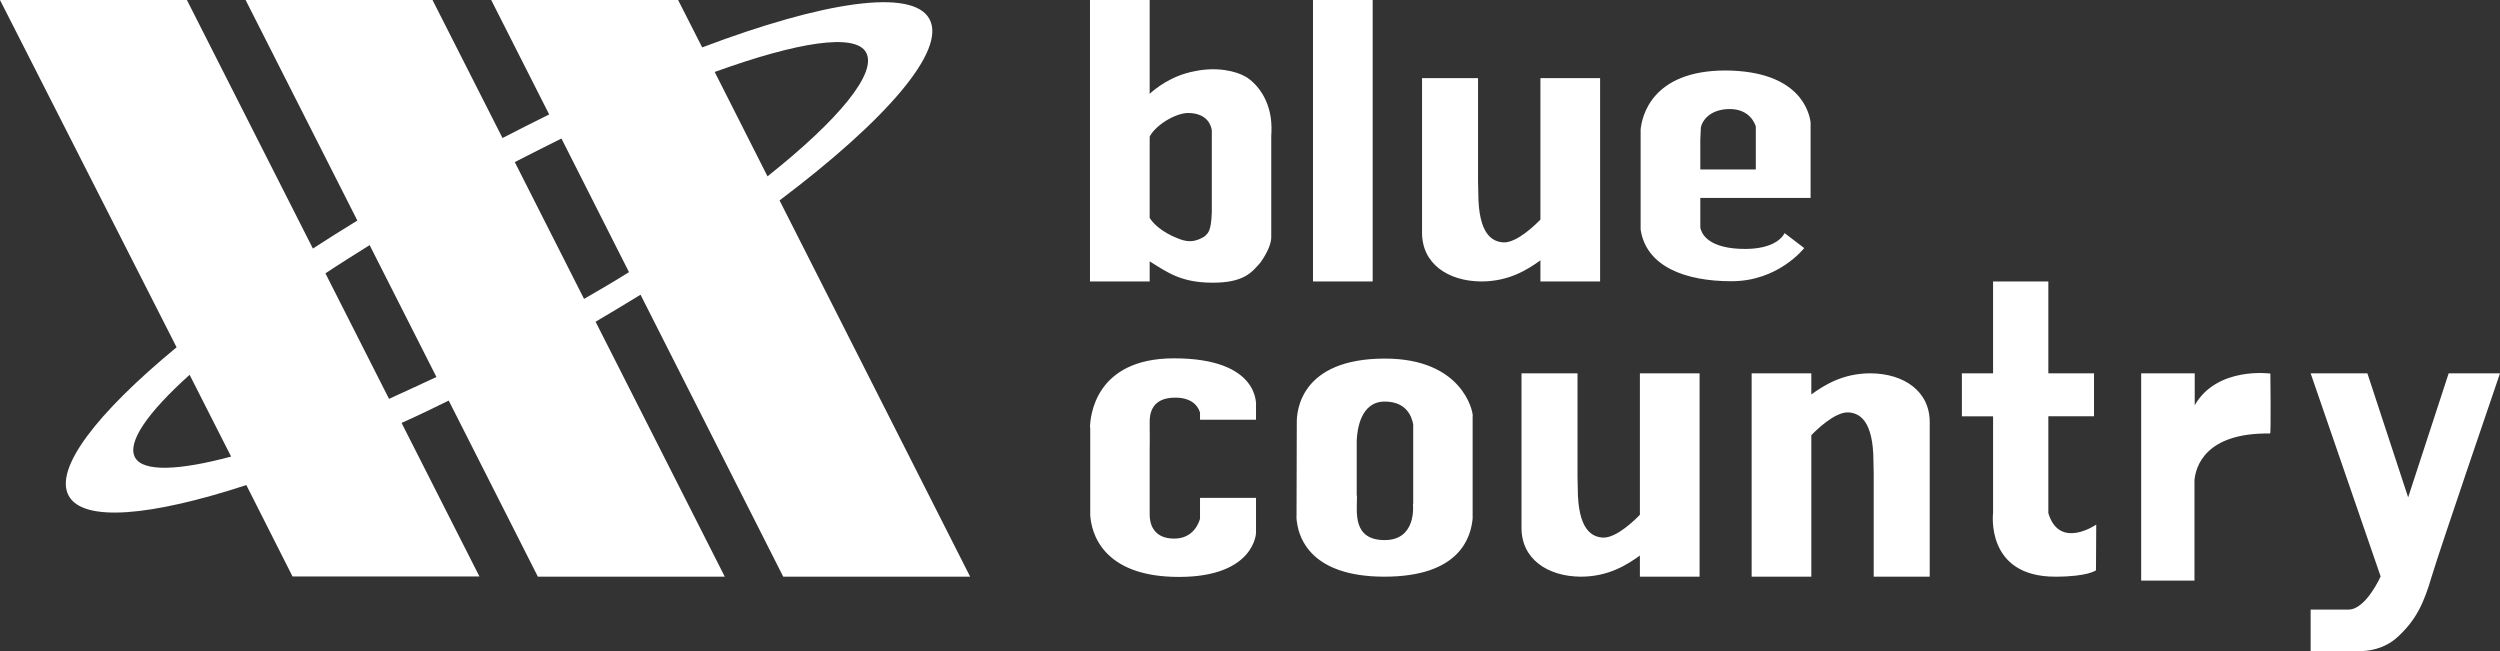 <?xml version="1.0" encoding="utf-8"?>
<!-- Generator: Adobe Illustrator 24.0.1, SVG Export Plug-In . SVG Version: 6.00 Build 0)  -->
<svg version="1.1" xmlns="http://www.w3.org/2000/svg" xmlns:xlink="http://www.w3.org/1999/xlink" x="0px" y="0px"
	 viewBox="0 0 1017.9 265.1" style="enable-background:new 0 0 1017.9 265.1;" xml:space="preserve">
<rect x="0" y="0" width="1017.9" height="265.1" fill="#333333" stroke="none"/>
<style type="text/css">
	.st0{fill:#FFFFFF;}
</style>
<g id="Background">
</g>
<g id="Foreground">
	<g>
		<g>
			<g>
				<path class="st0" d="M94.1,185.9l-16.9-33.3c-17.1,15.4-25.6,27.5-22.2,33.7C58.3,192.2,72.8,191.6,94.1,185.9z M177.7,153.5
					l-27.2-53.7c-6.2,3.9-12.3,7.7-18,11.5l25.9,51.1C164.7,159.5,171.1,156.6,177.7,153.5z M256.1,110.8l-27.5-54.4
					c-6.2,3.1-12.6,6.3-19,9.6l28.2,55.7C244.1,118.1,250.2,114.5,256.1,110.8z M291,29.3l21.5,42.5c29.2-23.2,44.8-42.2,40.1-50.5
					C348.2,13.4,324.7,17.1,291,29.3z M200,0h76.1l9.8,19.3c49.4-18.7,85.6-24.2,92.5-11.6c7.1,12.8-17.6,41.2-61,73.9l77.6,153.2
					h-76.1L260.8,120c-6,3.7-12.1,7.3-18.3,11l52.6,103.8h-76.1l-36.3-71.7c-6.5,3.2-12.9,6.3-19.2,9.1l31.7,62.5h-76.1l-18.8-37.2
					c-38.9,12.7-66.3,15.2-72.3,4.4c-6.1-11,11.3-33.6,43.9-60.5L0,0h76.1l51.3,101.2c5.8-3.8,11.9-7.6,18.1-11.4L100,0h76.1
					l28.5,56.2c6.4-3.3,12.7-6.5,19-9.6L200,0z"/>
			</g>
			<g>
				<path class="st0" d="M940.8,248.2H956h0.2c7.1,0,13.1-13.5,13.1-13.5L940.8,152h23.1l16.6,50.5l16.5-50.5h20.9
					c0,0-24.7,72.2-27.8,82.7c-3.1,10.5-6.1,17.4-13.6,24.4c-5.7,5.4-12.6,6-15.5,6h-20.2V248.2z M534.6,0h24.3v114.6h-24.3V0z
					 M468.1,55.6v33.1c0.9,1.5,3.4,4.6,9.2,7.4c3.8,1.6,7.4,3.7,13.1,0.2c1.2-1.3,2.7-1.4,3-9.8V53.1c-0.2-1.7-1.6-7.1-9.8-7.1
					C478.8,46.1,470.8,50.6,468.1,55.6z M517.6,55.4V94c0,0.1,0,1.3,0,2.6c0,2.4-1.3,5.9-4.4,10.3c-3.4,3.8-6.5,8.3-19.8,8.2
					c-12.3-0.1-17.7-3.9-25.3-8.7v8.2h-24.3V0h24.3v38.2c2.1-1.9,8.6-7.4,18.3-9.2c8.9-1.9,16.9-0.1,20.9,2.3s10.3,9.1,10.4,20.6
					C517.7,53.1,517.7,54.3,517.6,55.4z M601.8,31.8v42c0,1.5,0.1,3,0.1,4.7c0,17.1,5.8,20,10.4,20.2c5.4,0.1,12.9-7.2,14.9-9.3
					V31.8h24.3v82.8h-24.3l0-8.6c-5.3,3.8-12.8,8.6-24.1,8.6c-13.6-0.1-24.3-7.3-24.1-20.2l0-0.5c0-1.1,0-2.1,0-2.8l0-59.3H601.8z
					 M692.3,56.9V69h22.6V51.5c-0.4-1.3-2.6-7.1-10.6-7.1c-9,0-11.8,5.9-11.8,8C692.5,53.2,692.4,55,692.3,56.9z M737.2,49.8V51
					v29.6h-22.3l-22.6,0v12c0.3,1.8,2.2,8,15.8,8.7c15.8,0.8,18.5-6.4,18.5-6.4l8,6.1c0,0-10.5,13.6-29.7,13.5
					c-18.8,0-34.6-6-36.9-21c0,0,0-40,0-40.4v-0.4c0.5-4.9,4.2-24,34.6-24C732.5,28.9,736.6,45.3,737.2,49.8L737.2,49.8z M642.3,152
					v42c0,1.5,0.1,3,0.1,4.7c0,17.1,5.8,20,10.4,20.2c5.4,0.1,12.9-7.2,14.9-9.3V152H692v82.8h-24.3l0-8.6
					c-5.3,3.8-12.8,8.6-24.1,8.6c-13.6-0.1-24.3-7.3-24.1-20.2l0-0.5c0-1.1,0-2.1,0-2.8l0-59.3H642.3z M762.9,234.8l0-42
					c0-1.5-0.1-3-0.1-4.7c0-17.1-5.8-20-10.4-20.2c-5.4-0.1-12.9,7.2-14.9,9.3v57.6h-24.3V152h24.3v8.6c5.3-3.8,12.8-8.6,24.1-8.6
					c13.6,0.1,24.3,7.3,24.1,20.2l0,0.5c0,1.1,0,2.1,0,2.8l0,59.3H762.9z M443.8,174c0.1-4.4,2-28.1,34.2-28.1
					c35.4,0,33.4,19.4,33.4,19.4v5.6h-22.8V168c-0.5-1.7-2.4-6.1-10.1-6.1c-9.5,0-10.5,6.4-10.4,10.3s0,11.3,0,11.3v26.1
					c0,3.1,1.1,9.7,10,9.7c7.9,0,10.1-6.6,10.5-8.1v-8.5h22.8v14.1c0.1,0.1-0.5,18.1-31.4,18.1c-31.5,0-35.7-18.4-36.1-25.2l0-1.2
					V208V174z M575.4,205.1v-32.3c-0.6-3.3-2.8-9.3-11.6-9.3c-9.8,0-11.2,11.4-11.4,15.8v22.2c0.1,0.3,0.1,0.7,0.1,1
					c0,6.1-1.8,17.4,11.3,17.4s11.5-14.4,11.5-14.4L575.4,205.1z M599.6,169.2v41.9c-0.7,7.5-5.1,23.8-36.2,23.7
					c-29.2-0.1-34.4-15.3-35.3-22l-0.1-0.5c-0.2-1.6-0.1-2.6-0.1-2.6l0.1-37.5c-0.1-4.7,1.4-26.2,35.9-26.2
					c31.6,0,35.8,21.6,35.7,23C599.8,169,599.7,169.1,599.6,169.2z M811.6,114.6H834V152h18.6v17.5H834V208l0,0.9
					c4.5,15.1,19.5,4.7,19.5,4.7l-0.1,18.6c0,0-3.2,2.6-16.6,2.6c-28.6,0-25.3-26-25.3-26l0-39.3h-12.7V152h12.7V114.6z M871.9,152
					h21.7v13c9.1-15.9,30.8-12.9,30.8-12.9s0.3,24.4-0.1,24.4c-26.7-0.4-30.3,13.8-30.8,19v40.9h-21.7V152z"/>
			</g>
		</g>
	</g>
</g>
<g id="Guides">
</g>
</svg>
